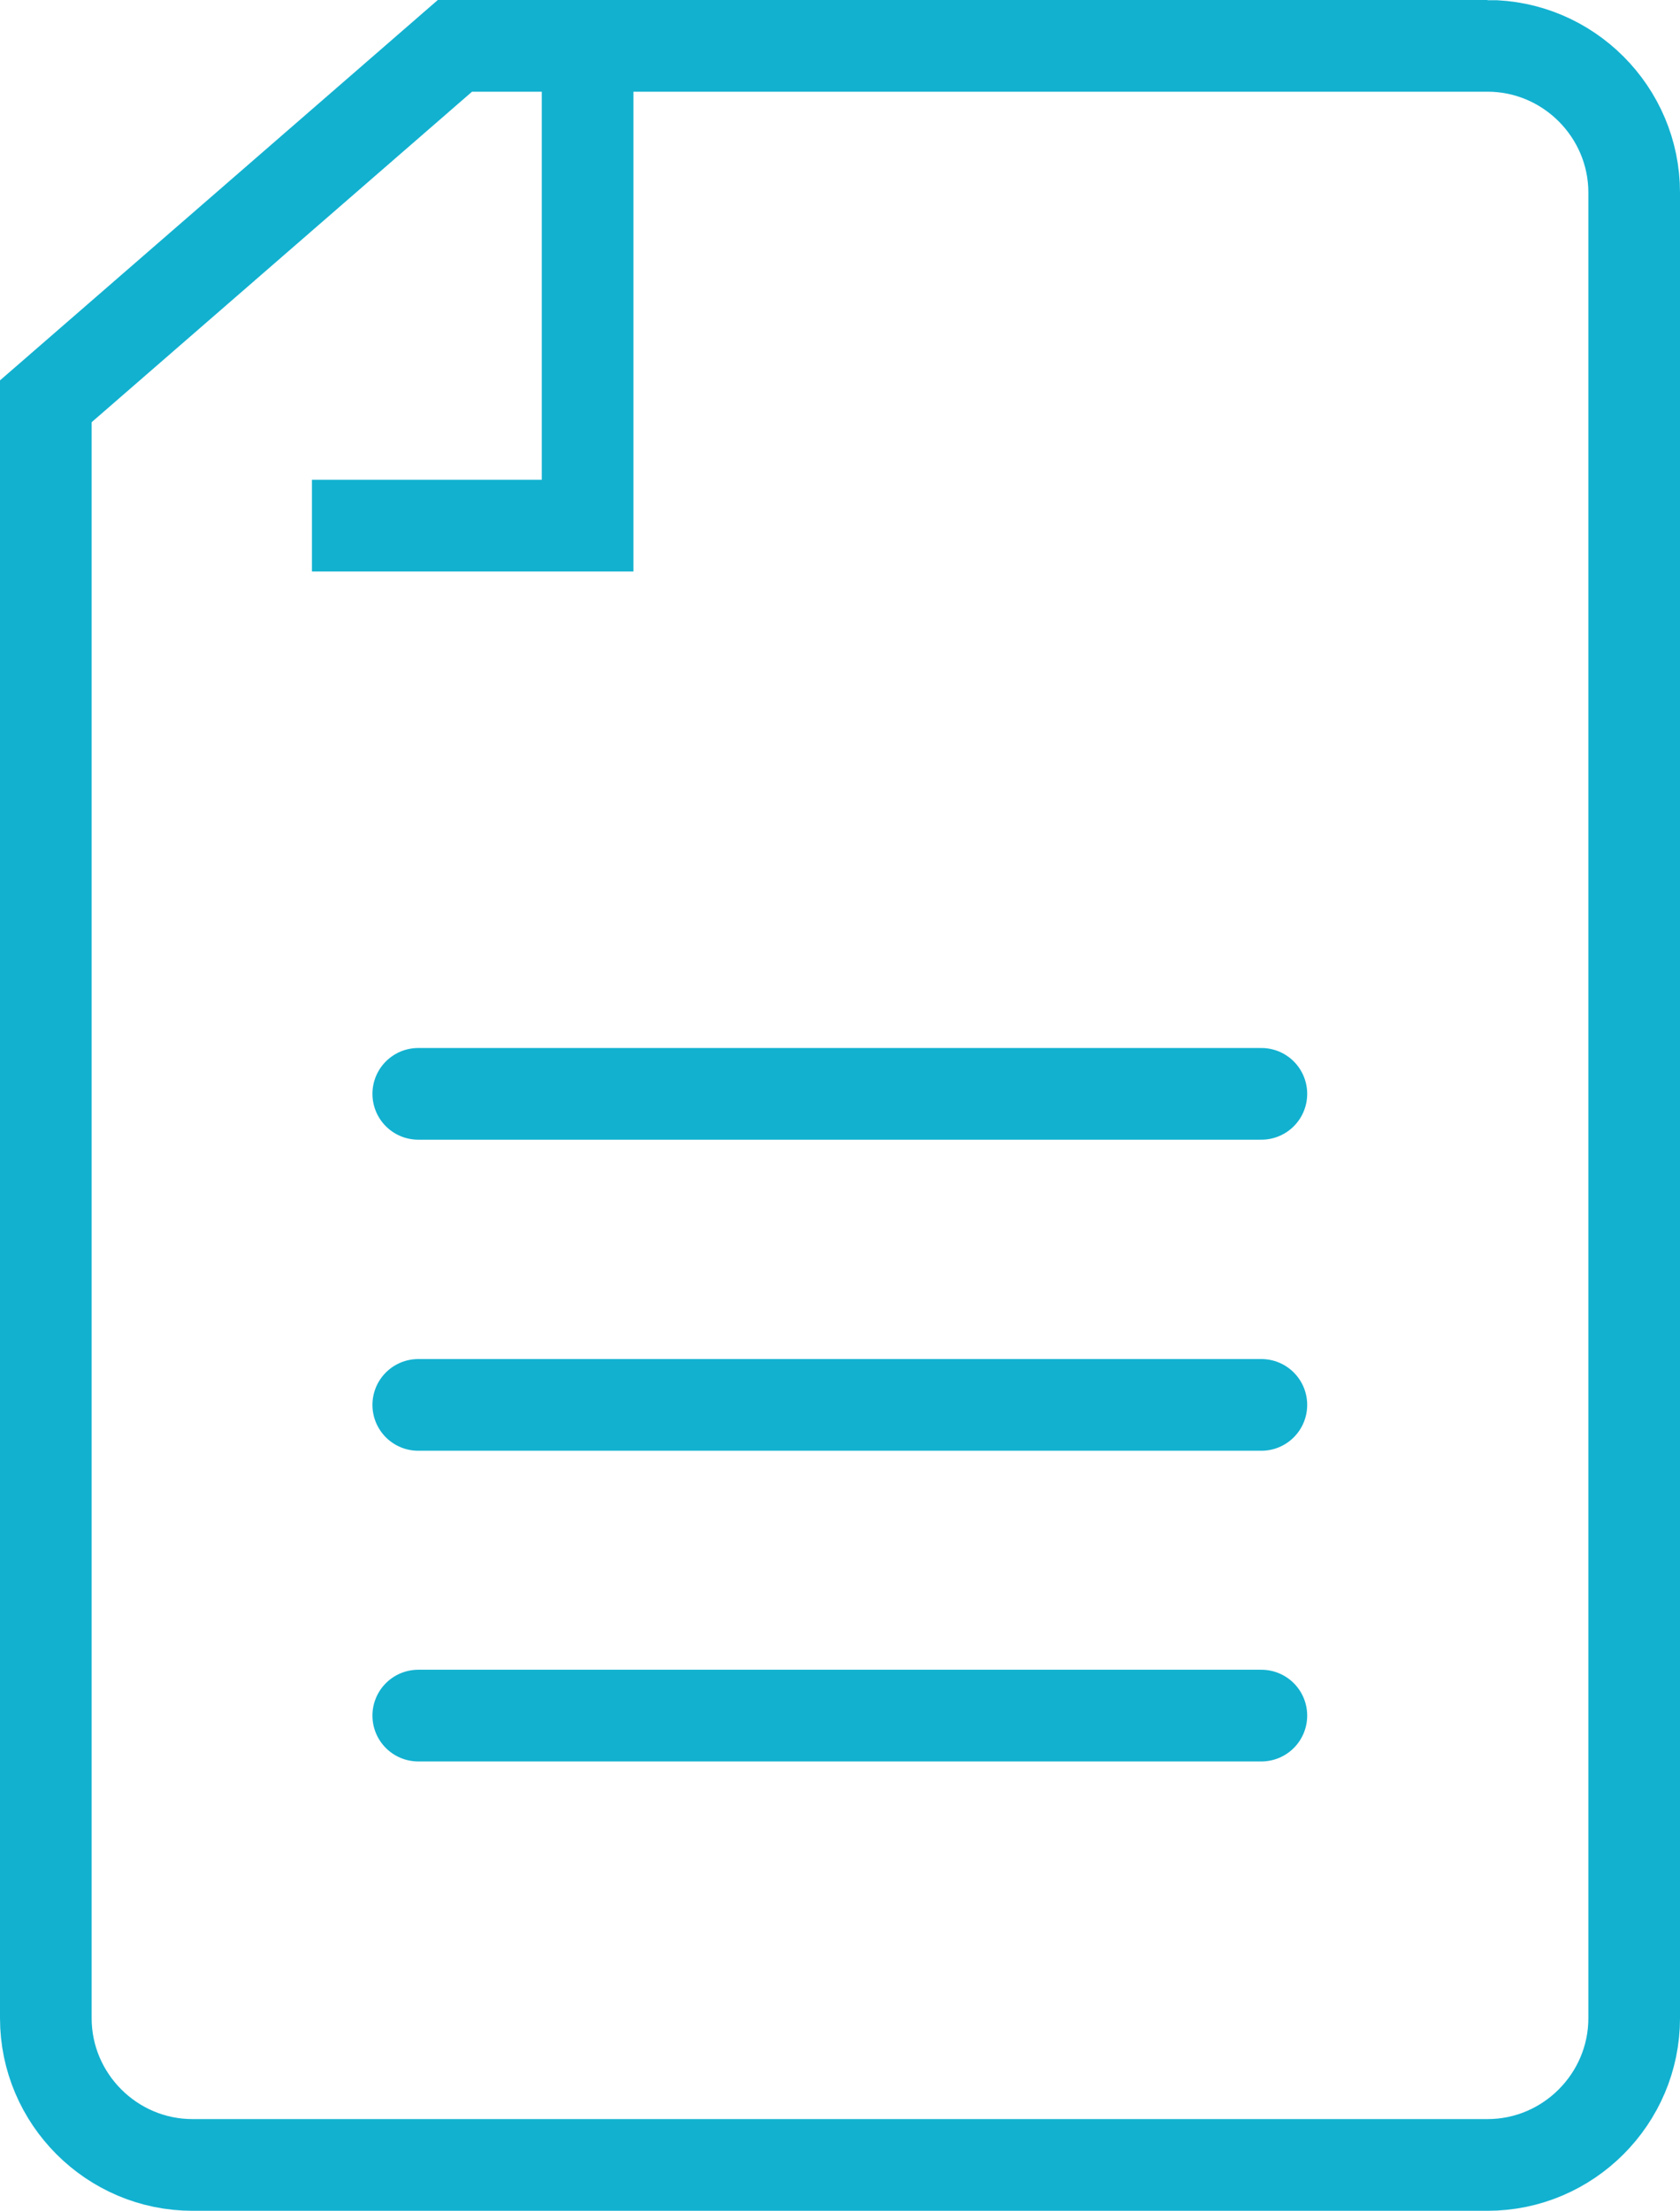 <?xml version="1.0" encoding="UTF-8"?><svg id="Ebene_2" xmlns="http://www.w3.org/2000/svg" viewBox="0 0 45.83 60.27"><defs><style>.cls-1,.cls-2{fill:none;stroke:#12b1d0;stroke-miterlimit:10;stroke-width:2.5px;}.cls-2{stroke-linecap:round;}</style></defs><g id="Ebene_1-2"><g><g><line class="cls-2" x1="11.41" y1="29.82" x2="34.41" y2="29.82"/><line class="cls-2" x1="11.41" y1="38.3" x2="34.41" y2="38.3"/><line class="cls-2" x1="11.41" y1="46.77" x2="34.41" y2="46.77"/></g><path class="cls-1" d="M40.58,1.25H12.41L1.25,10.94V55.02c0,2.2,1.8,4,4,4H40.58c2.2,0,4-1.8,4-4V5.25c0-2.2-1.8-4-4-4Z"/><polyline class="cls-1" points="16.03 2.02 16.03 14.33 8.51 14.33"/></g></g></svg>